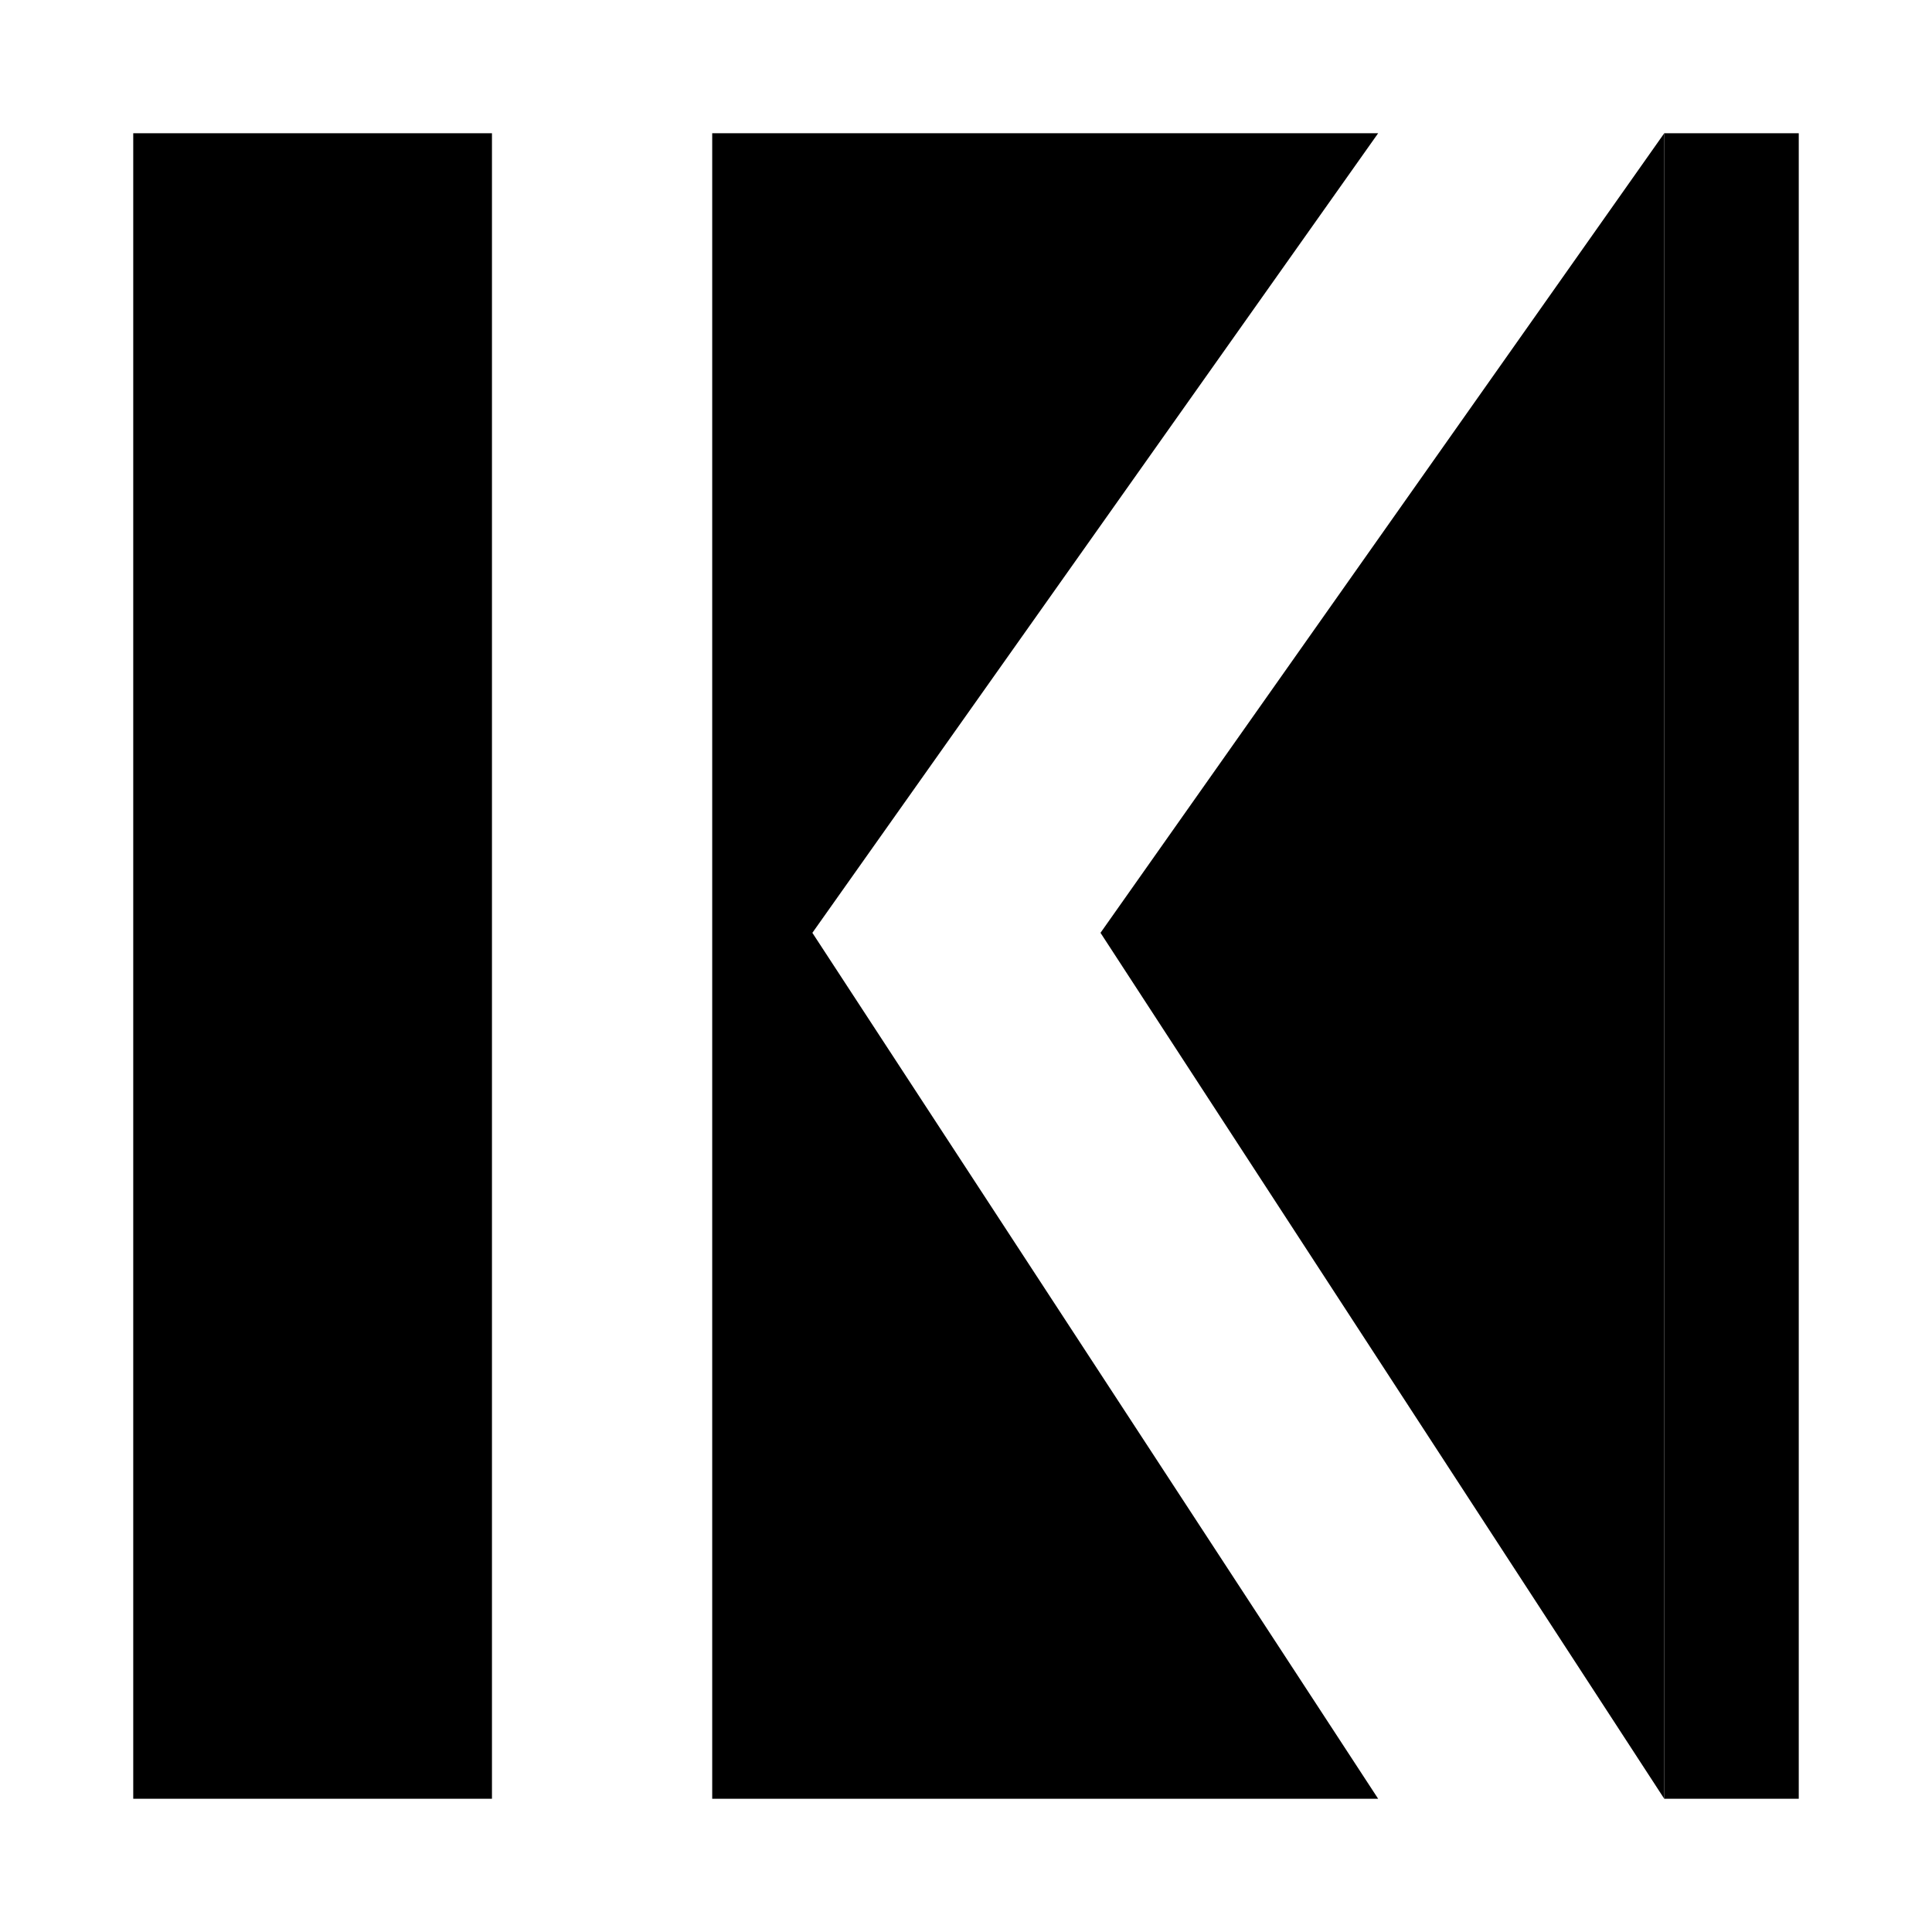 <svg width="58" height="58" viewBox="0 0 58 58" fill="none" xmlns="http://www.w3.org/2000/svg">
<g filter="url(#filter0_d_518_492)">
<rect x="4" width="10.769" height="50" fill="black"/>
<rect x="49.962" width="4.038" height="50" fill="black"/>
<path fill-rule="evenodd" clip-rule="evenodd" d="M41.373 0H21.381V50H41.373L24.388 24.004L41.373 0Z" fill="black"/>
<path d="M33.038 24.004L49.962 0V50L33.038 24.004Z" fill="black"/>
</g>
<defs>
<filter id="filter0_d_518_492" x="0" y="0" width="58" height="58" filterUnits="userSpaceOnUse" color-interpolation-filters="sRGB">
<feFlood flood-opacity="0" result="BackgroundImageFix"/>
<feColorMatrix in="SourceAlpha" type="matrix" values="0 0 0 0 0 0 0 0 0 0 0 0 0 0 0 0 0 0 127 0" result="hardAlpha"/>
<feOffset dy="4"/>
<feGaussianBlur stdDeviation="2"/>
<feComposite in2="hardAlpha" operator="out"/>
<feColorMatrix type="matrix" values="0 0 0 0 0 0 0 0 0 0 0 0 0 0 0 0 0 0 0.25 0"/>
<feBlend mode="normal" in2="BackgroundImageFix" result="effect1_dropShadow_518_492"/>
<feBlend mode="normal" in="SourceGraphic" in2="effect1_dropShadow_518_492" result="shape"/>
</filter>
</defs>
</svg>
